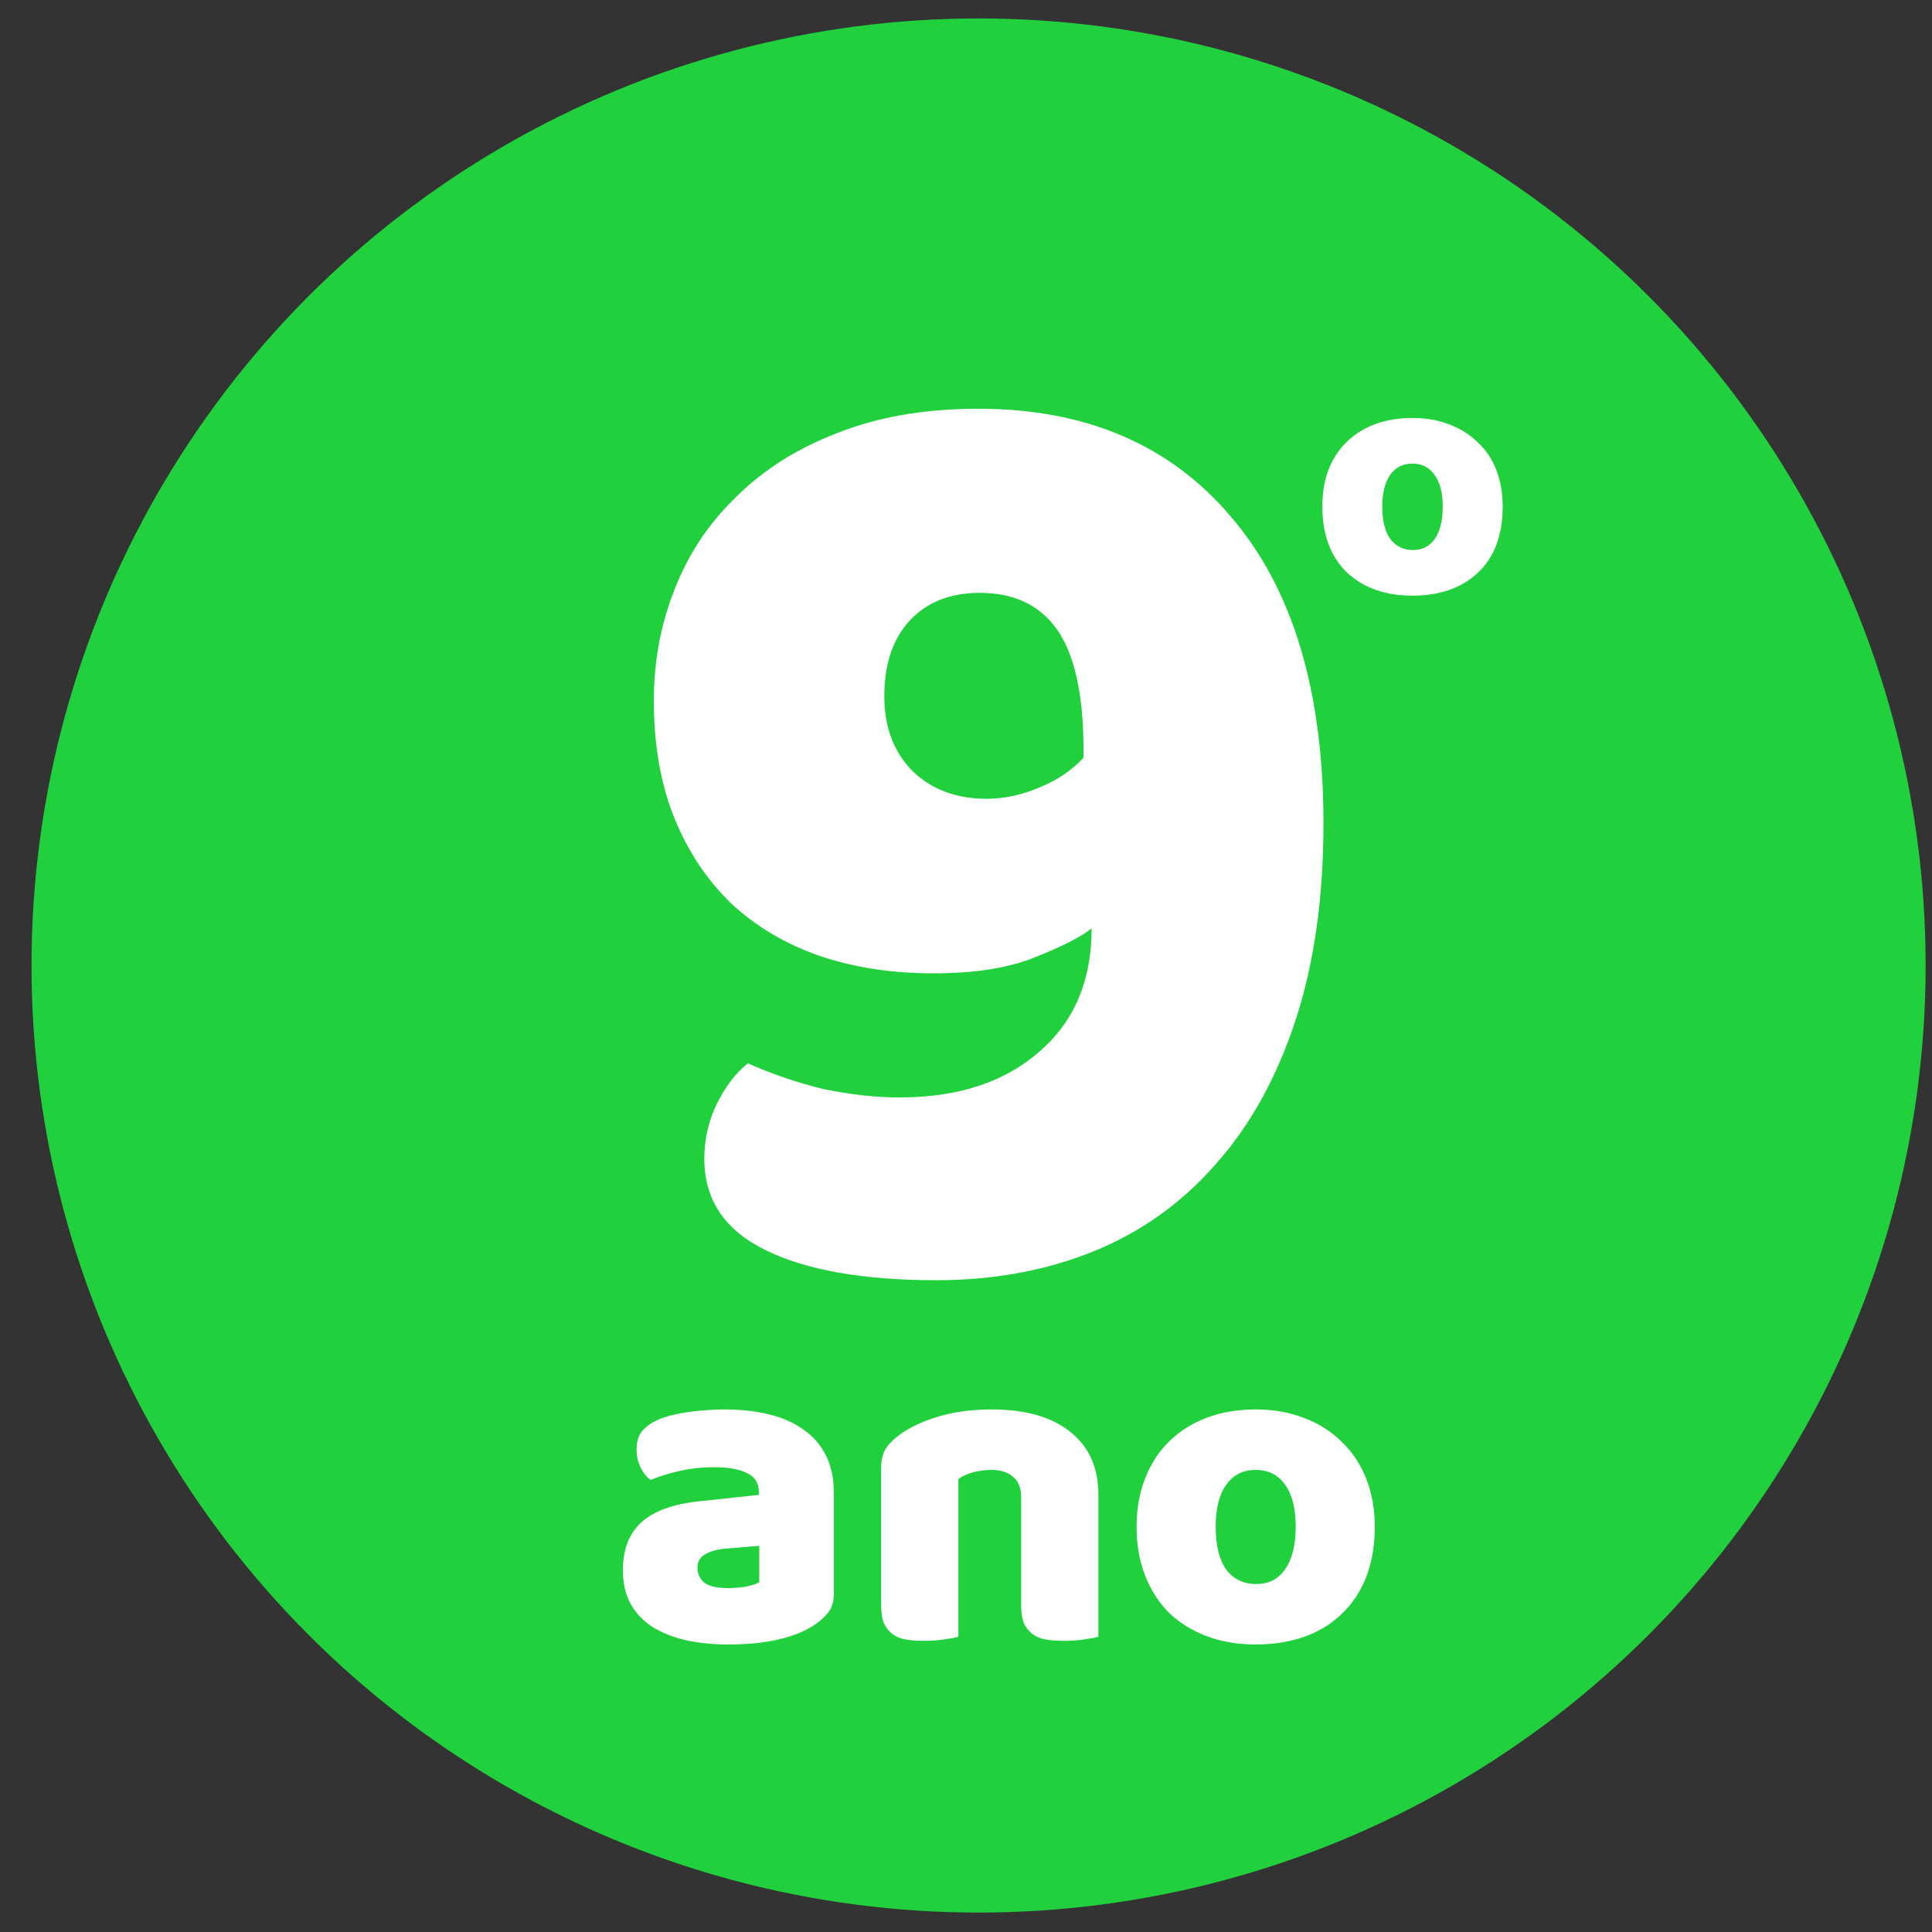 <svg width="51" height="51" viewBox="0 0 51 51" fill="none" xmlns="http://www.w3.org/2000/svg">
<rect x="0" y="0" width="51" height="51" fill="#333333" stroke="none"/>
<circle cx="25.832" cy="25.487" r="25" fill="#20D13D"/>
<path d="M23.74 28.97C25.276 28.97 26.5 28.574 27.412 27.782C28.348 26.99 28.816 25.898 28.816 24.506C28.552 24.722 28.06 24.974 27.34 25.262C26.644 25.55 25.744 25.694 24.64 25.694C23.536 25.694 22.528 25.538 21.616 25.226C20.728 24.914 19.96 24.458 19.312 23.858C18.664 23.234 18.16 22.478 17.8 21.59C17.44 20.702 17.26 19.67 17.26 18.494C17.26 17.462 17.44 16.49 17.8 15.578C18.16 14.642 18.7 13.826 19.42 13.13C20.14 12.41 21.028 11.846 22.084 11.438C23.164 11.006 24.412 10.79 25.828 10.79C28.66 10.79 30.88 11.738 32.488 13.634C34.12 15.53 34.936 18.23 34.936 21.734C34.936 23.726 34.684 25.478 34.18 26.99C33.676 28.502 32.968 29.762 32.056 30.77C31.168 31.778 30.1 32.534 28.852 33.038C27.604 33.542 26.224 33.794 24.712 33.794C22.792 33.794 21.292 33.53 20.212 33.002C19.132 32.474 18.592 31.67 18.592 30.59C18.592 30.086 18.7 29.606 18.916 29.15C19.156 28.67 19.432 28.31 19.744 28.07C20.392 28.358 21.064 28.586 21.76 28.754C22.48 28.898 23.14 28.97 23.74 28.97ZM26.044 21.086C26.5 21.086 26.956 20.99 27.412 20.798C27.892 20.606 28.288 20.342 28.6 20.006V19.574C28.576 18.206 28.336 17.21 27.88 16.586C27.424 15.962 26.752 15.65 25.864 15.65C25.072 15.65 24.448 15.902 23.992 16.406C23.56 16.886 23.344 17.546 23.344 18.386C23.344 19.202 23.596 19.862 24.1 20.366C24.604 20.846 25.252 21.086 26.044 21.086Z" fill="white"/>
<path d="M39.667 13.372C39.667 14.128 39.447 14.711 39.009 15.122C38.579 15.523 38.005 15.724 37.287 15.724C36.568 15.724 35.989 15.518 35.551 15.108C35.121 14.688 34.907 14.109 34.907 13.372C34.907 12.653 35.121 12.084 35.551 11.664C35.989 11.244 36.568 11.034 37.287 11.034C37.641 11.034 37.963 11.09 38.253 11.202C38.551 11.314 38.803 11.472 39.009 11.678C39.223 11.874 39.387 12.116 39.499 12.406C39.611 12.695 39.667 13.017 39.667 13.372ZM36.489 13.372C36.489 13.745 36.559 14.03 36.699 14.226C36.848 14.422 37.049 14.52 37.301 14.52C37.543 14.52 37.735 14.422 37.875 14.226C38.015 14.02 38.085 13.736 38.085 13.372C38.085 13.017 38.015 12.742 37.875 12.546C37.735 12.34 37.539 12.238 37.287 12.238C37.035 12.238 36.839 12.336 36.699 12.532C36.559 12.728 36.489 13.008 36.489 13.372Z" fill="white"/>
<path d="M19.227 41.922C19.363 41.922 19.511 41.91 19.671 41.886C19.839 41.854 19.963 41.814 20.043 41.766V40.806L19.179 40.878C18.955 40.894 18.771 40.942 18.627 41.022C18.483 41.102 18.411 41.222 18.411 41.382C18.411 41.542 18.471 41.674 18.591 41.778C18.719 41.874 18.931 41.922 19.227 41.922ZM19.131 37.206C19.563 37.206 19.955 37.25 20.307 37.338C20.667 37.426 20.971 37.562 21.219 37.746C21.475 37.922 21.671 38.15 21.807 38.43C21.943 38.702 22.011 39.026 22.011 39.402V42.09C22.011 42.298 21.951 42.47 21.831 42.606C21.719 42.734 21.583 42.846 21.423 42.942C20.903 43.254 20.171 43.41 19.227 43.41C18.803 43.41 18.419 43.37 18.075 43.29C17.739 43.21 17.447 43.09 17.199 42.93C16.959 42.77 16.771 42.566 16.635 42.318C16.507 42.07 16.443 41.782 16.443 41.454C16.443 40.902 16.607 40.478 16.935 40.182C17.263 39.886 17.771 39.702 18.459 39.63L20.031 39.462V39.378C20.031 39.146 19.927 38.982 19.719 38.886C19.519 38.782 19.227 38.73 18.843 38.73C18.539 38.73 18.243 38.762 17.955 38.826C17.667 38.89 17.407 38.97 17.175 39.066C17.071 38.994 16.983 38.886 16.911 38.742C16.839 38.59 16.803 38.434 16.803 38.274C16.803 38.066 16.851 37.902 16.947 37.782C17.051 37.654 17.207 37.546 17.415 37.458C17.647 37.37 17.919 37.306 18.231 37.266C18.551 37.226 18.851 37.206 19.131 37.206ZM26.955 39.522C26.955 39.274 26.883 39.094 26.739 38.982C26.603 38.862 26.415 38.802 26.175 38.802C26.015 38.802 25.855 38.822 25.695 38.862C25.543 38.902 25.411 38.962 25.299 39.042V43.206C25.219 43.23 25.091 43.254 24.915 43.278C24.747 43.302 24.571 43.314 24.387 43.314C24.211 43.314 24.051 43.302 23.907 43.278C23.771 43.254 23.655 43.206 23.559 43.134C23.463 43.062 23.387 42.966 23.331 42.846C23.283 42.718 23.259 42.554 23.259 42.354V38.754C23.259 38.538 23.303 38.362 23.391 38.226C23.487 38.09 23.615 37.966 23.775 37.854C24.047 37.662 24.387 37.506 24.795 37.386C25.211 37.266 25.671 37.206 26.175 37.206C27.079 37.206 27.775 37.406 28.263 37.806C28.751 38.198 28.995 38.746 28.995 39.45V43.206C28.915 43.23 28.787 43.254 28.611 43.278C28.443 43.302 28.267 43.314 28.083 43.314C27.907 43.314 27.747 43.302 27.603 43.278C27.467 43.254 27.351 43.206 27.255 43.134C27.159 43.062 27.083 42.966 27.027 42.846C26.979 42.718 26.955 42.554 26.955 42.354V39.522ZM36.291 40.302C36.291 40.798 36.215 41.242 36.063 41.634C35.911 42.018 35.695 42.342 35.415 42.606C35.143 42.87 34.815 43.07 34.431 43.206C34.047 43.342 33.619 43.41 33.147 43.41C32.675 43.41 32.247 43.338 31.863 43.194C31.479 43.05 31.147 42.846 30.867 42.582C30.595 42.31 30.383 41.982 30.231 41.598C30.079 41.214 30.003 40.782 30.003 40.302C30.003 39.83 30.079 39.402 30.231 39.018C30.383 38.634 30.595 38.31 30.867 38.046C31.147 37.774 31.479 37.566 31.863 37.422C32.247 37.278 32.675 37.206 33.147 37.206C33.619 37.206 34.047 37.282 34.431 37.434C34.815 37.578 35.143 37.786 35.415 38.058C35.695 38.322 35.911 38.646 36.063 39.03C36.215 39.414 36.291 39.838 36.291 40.302ZM32.091 40.302C32.091 40.79 32.183 41.166 32.367 41.43C32.559 41.686 32.823 41.814 33.159 41.814C33.495 41.814 33.751 41.682 33.927 41.418C34.111 41.154 34.203 40.782 34.203 40.302C34.203 39.822 34.111 39.454 33.927 39.198C33.743 38.934 33.483 38.802 33.147 38.802C32.811 38.802 32.551 38.934 32.367 39.198C32.183 39.454 32.091 39.822 32.091 40.302Z" fill="white"/>
</svg>
